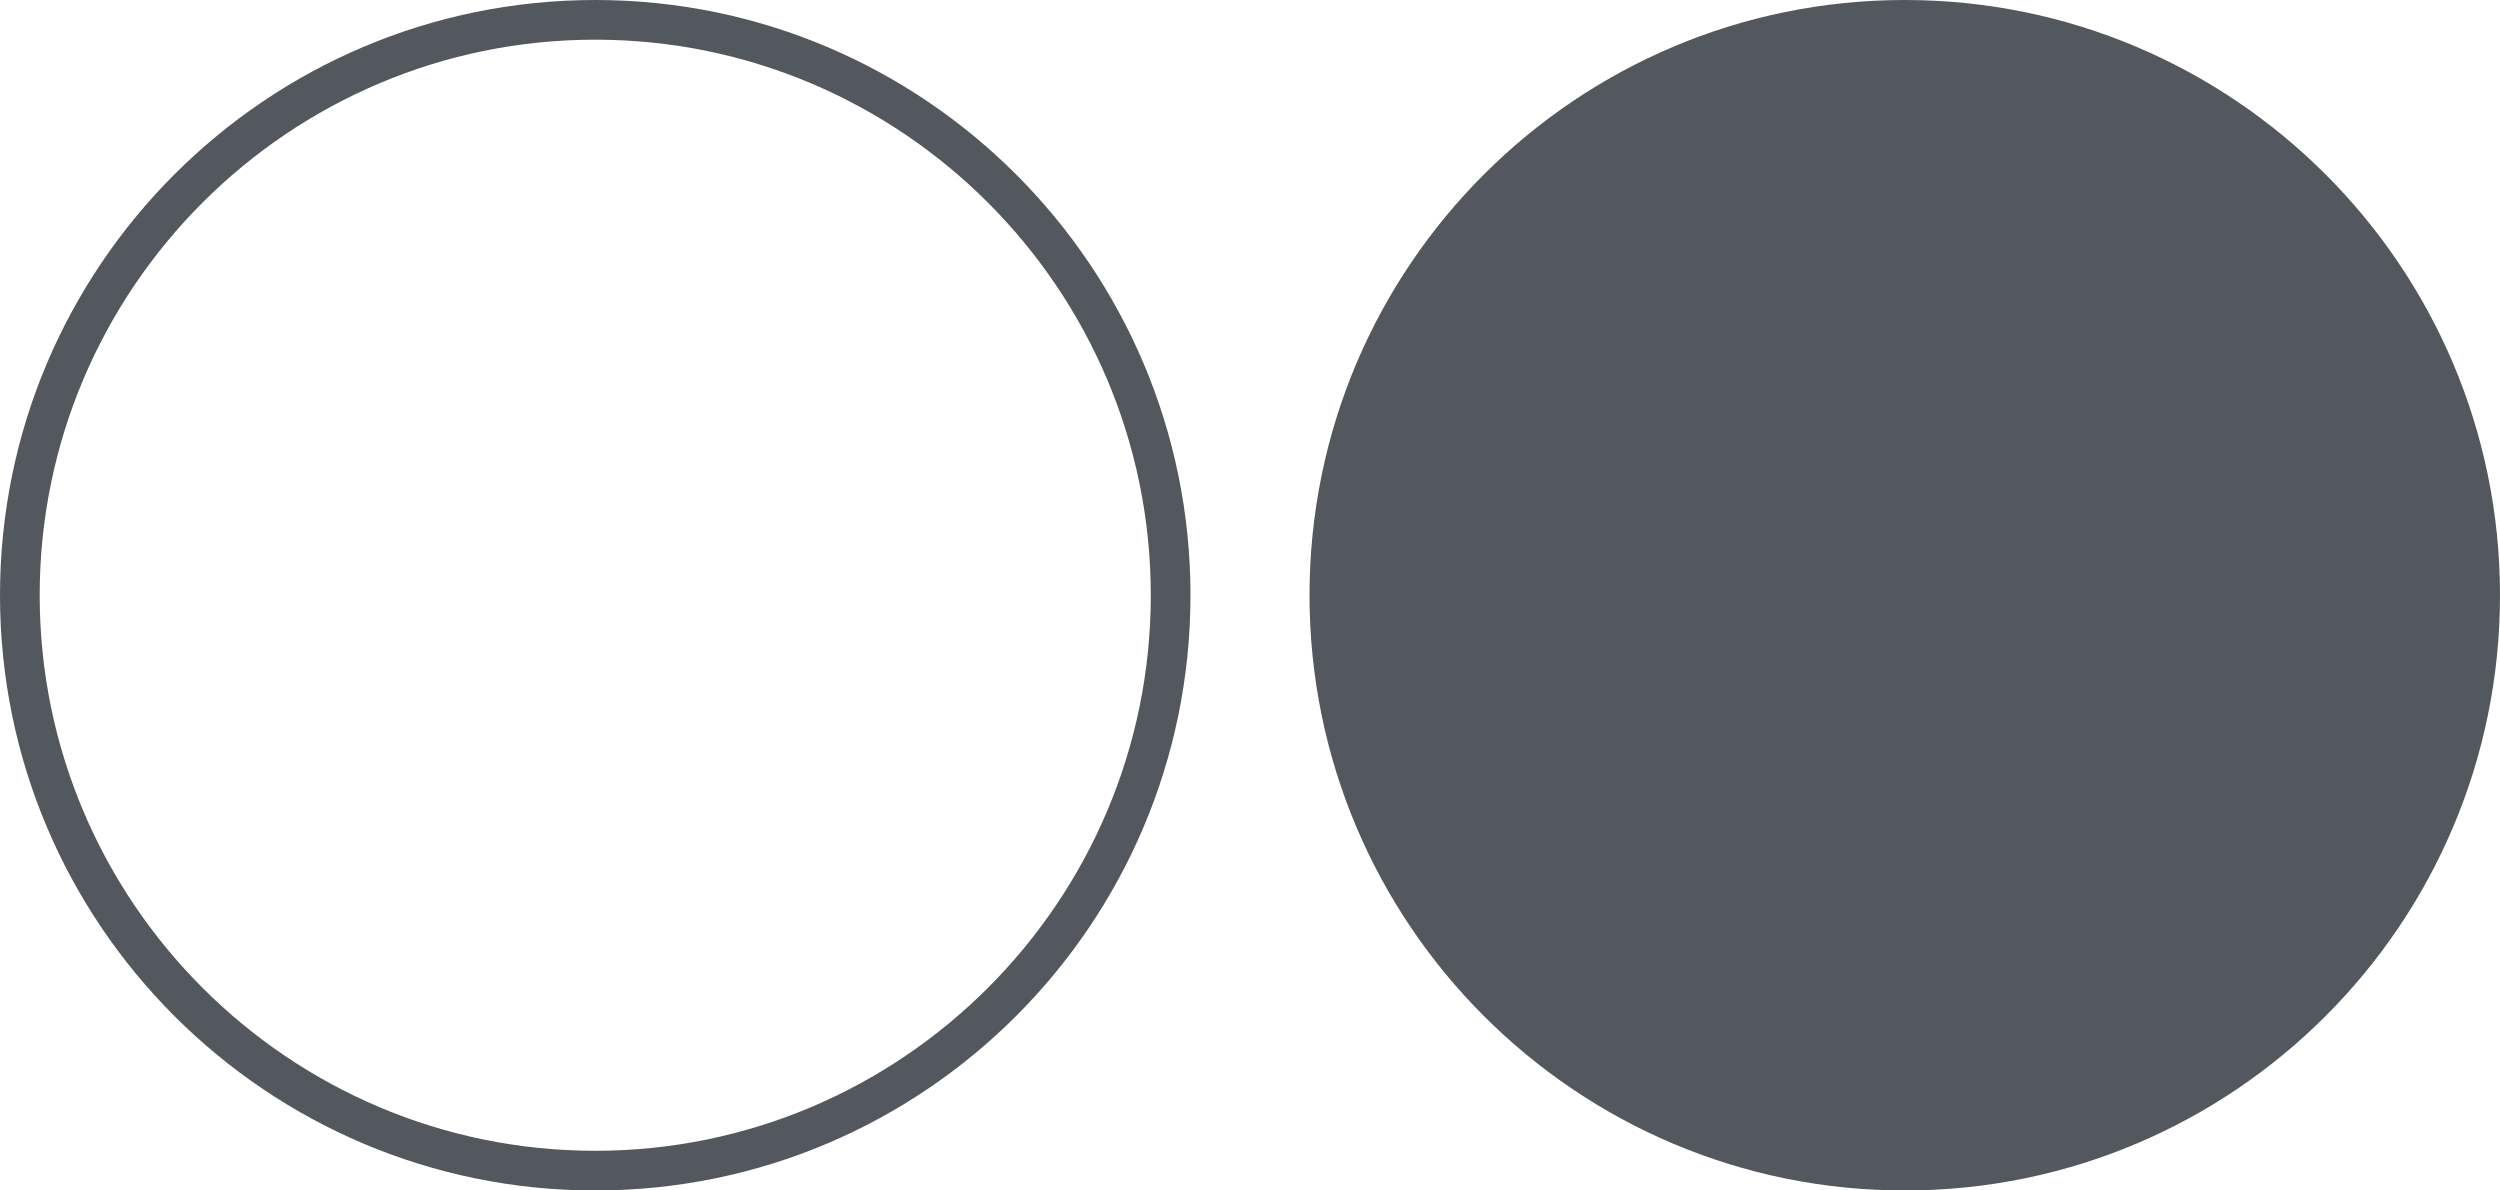 <?xml version="1.0" encoding="utf-8"?>
<!-- Generator: Adobe Illustrator 20.1.0, SVG Export Plug-In . SVG Version: 6.00 Build 0)  -->
<svg version="1.1" xmlns="http://www.w3.org/2000/svg" xmlns:xlink="http://www.w3.org/1999/xlink" x="0px" y="0px"
	 viewBox="0 0 630 300" enable-background="new 0 0 630 300" xml:space="preserve">
<g id="_x34_3">
	<path fill="#53585E" d="M150,10c77.2,0,140,62.8,140,140s-62.8,140-140,140S10,227.2,10,150S72.8,10,150,10 M150,0
		C67.2,0,0,67.2,0,150s67.2,150,150,150s150-67.2,150-150S232.8,0,150,0L150,0z"/>
	<path fill="#53585E" d="M150,300c82.8,0,150-67.2,150-150S232.8,0,150,0S0,67.2,0,150S67.2,300,150,300z" transform="translate(330 0)"/>
</g>
</svg>
